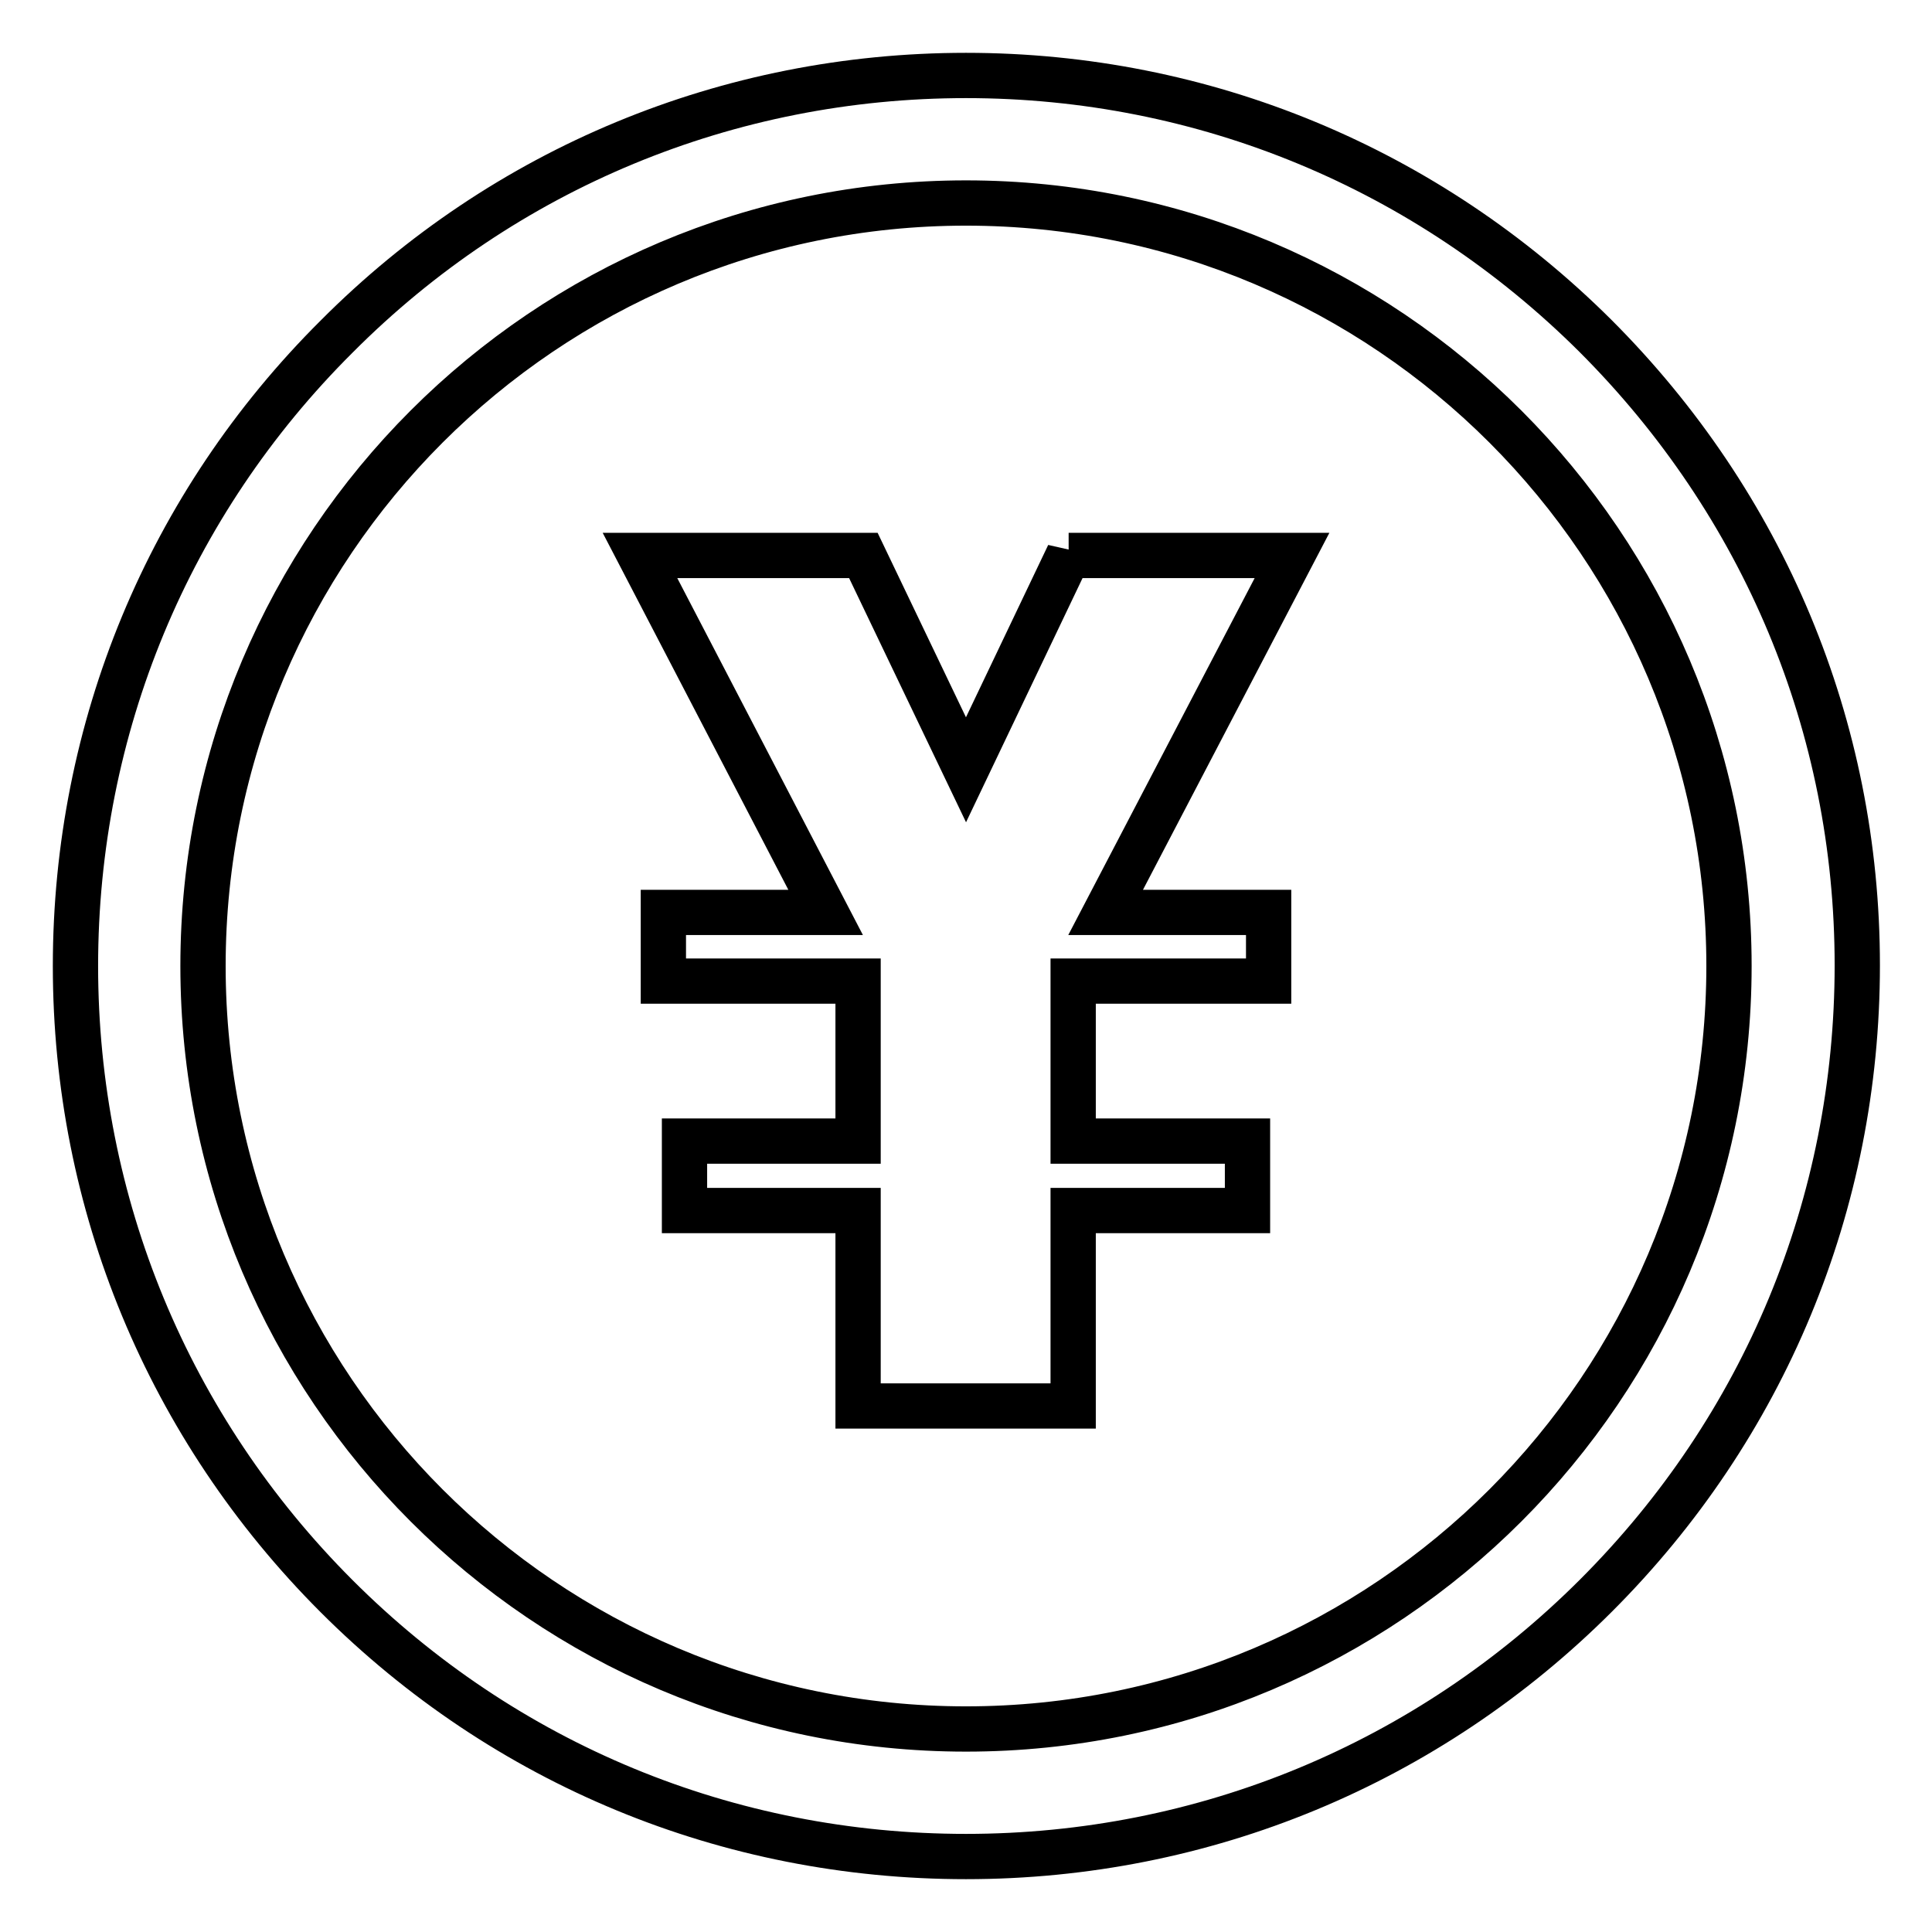 <?xml version="1.0" encoding="utf-8"?>
<!-- Svg Vector Icons : http://www.onlinewebfonts.com/icon -->
<!DOCTYPE svg PUBLIC "-//W3C//DTD SVG 1.1//EN" "http://www.w3.org/Graphics/SVG/1.1/DTD/svg11.dtd">
<svg version="1.1" xmlns="http://www.w3.org/2000/svg" xmlns:xlink="http://www.w3.org/1999/xlink" x="0px" y="0px" viewBox="0 0 256 256" enable-background="new 0 0 256 256" xml:space="preserve">
<g> <path stroke-width="6" fill-opacity="0" stroke="#000000"  d="M211.4,44.5C189.1,22.3,159.5,10,128,10c-31.5,0-61.2,12.3-83.4,34.6C22.3,66.8,10,96.5,10,128 s12.3,61.2,34.6,83.5C66.9,233.8,96.5,246,128,246c31.5,0,61.2-12.3,83.5-34.6c22.3-22.3,34.6-51.9,34.6-83.5 S233.7,66.8,211.4,44.5L211.4,44.5z M128,229.1c-55.8,0-101.1-45.3-101.1-101.1C26.9,72.2,72.2,26.9,128,26.9S229.1,72.2,229.1,128 C229.1,183.8,183.8,229.1,128,229.1z"/> <path stroke-width="6" fill-opacity="0" stroke="#000000"  d="M141.6,73.5L128,102l-13.6-28.4H84.8l24.6,47.3H87.9v9.1h25.8v21.2h-23v9.2h23v25.9h28.5v-25.9h23.1v-9.2 h-23.1V130h25.9v-9.1h-21.6l24.7-47.3H141.6z"/></g>
</svg>